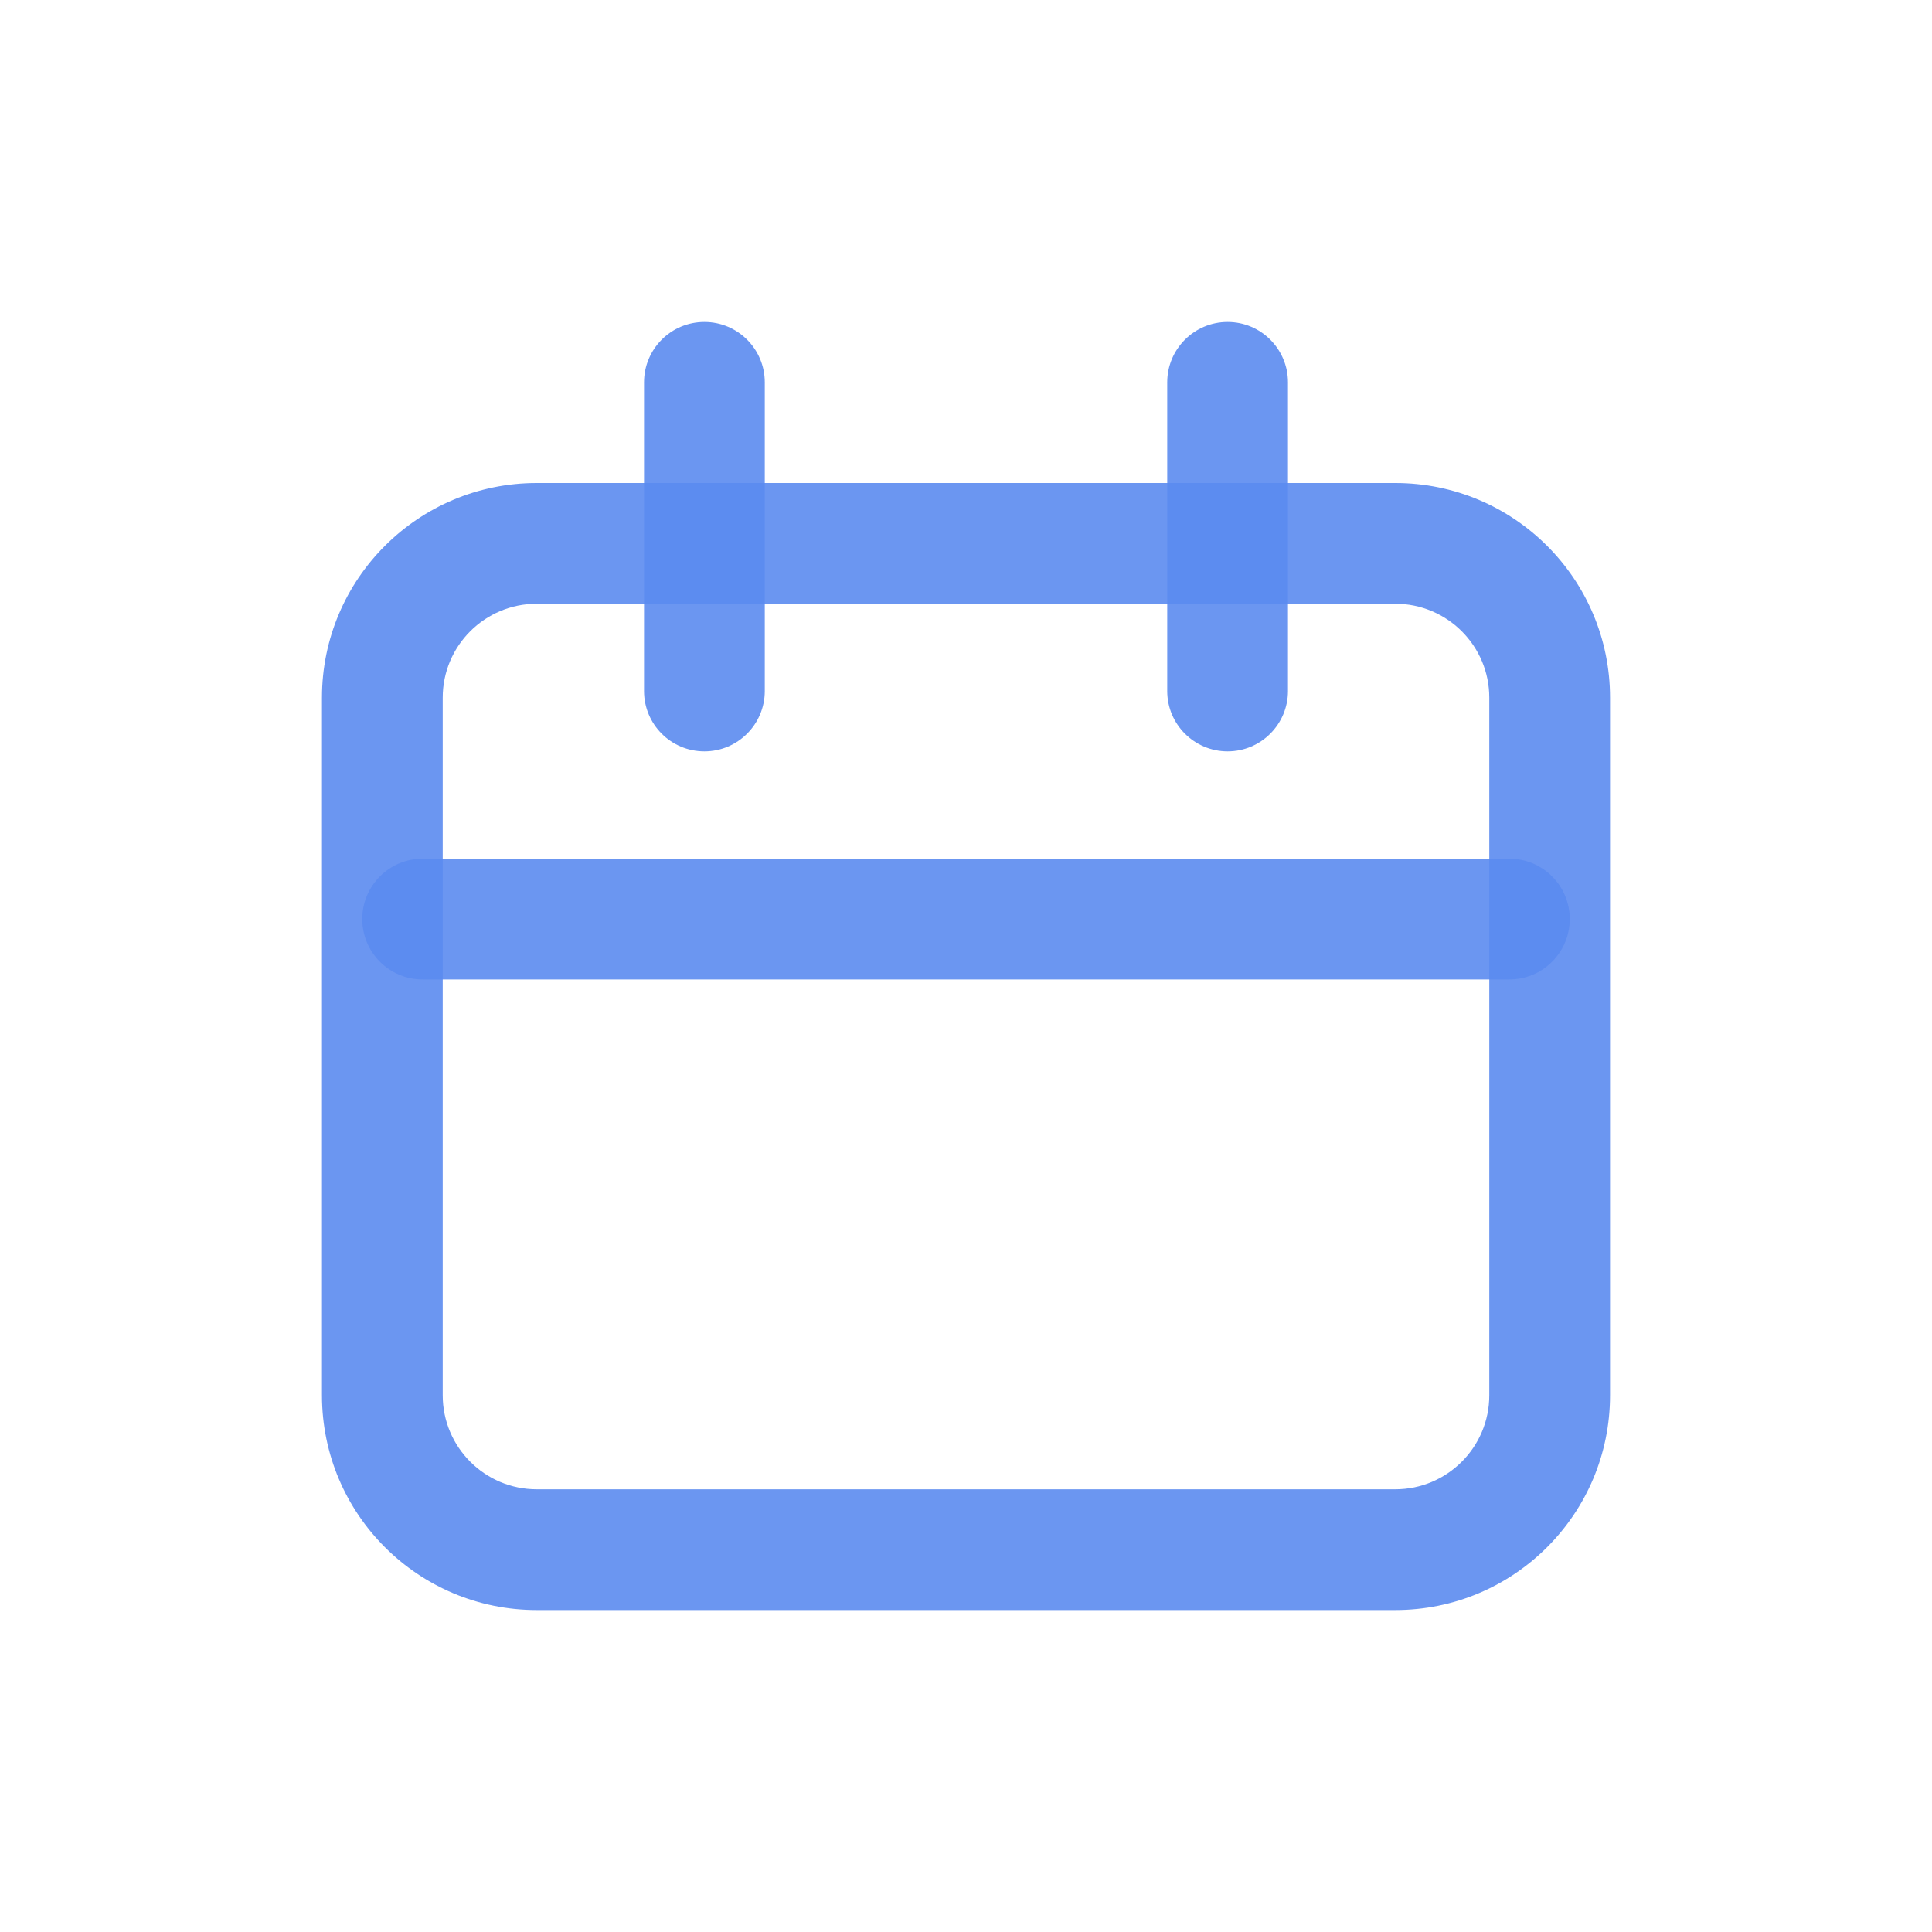 <svg width="20" height="20" viewBox="0 0 20 20" fill="none" xmlns="http://www.w3.org/2000/svg">
<path fill-rule="evenodd" clip-rule="evenodd" d="M14.444 6.25H5.556C5.019 6.25 4.583 6.685 4.583 7.222V14.444C4.583 14.981 5.019 15.417 5.556 15.417H14.444C14.981 15.417 15.417 14.981 15.417 14.444V7.222C15.417 6.685 14.981 6.25 14.444 6.25ZM14.444 5H5.556C4.328 5 3.333 5.995 3.333 7.222V14.444C3.333 15.672 4.328 16.667 5.556 16.667H14.444C15.672 16.667 16.667 15.672 16.667 14.444V7.222C16.667 5.995 15.672 5 14.444 5Z" fill="#5B8BF0" fill-opacity="0.9"/>
<path d="M3.75 9.514C3.75 9.169 4.03 8.889 4.375 8.889H15.625C15.97 8.889 16.25 9.169 16.25 9.514C16.25 9.859 15.97 10.139 15.625 10.139H4.375C4.03 10.139 3.75 9.859 3.75 9.514Z" fill="#5B8BF0" fill-opacity="0.9"/>
<path d="M6.667 3.958C6.667 3.613 6.946 3.333 7.292 3.333C7.637 3.333 7.917 3.613 7.917 3.958V7.153C7.917 7.498 7.637 7.778 7.292 7.778C6.946 7.778 6.667 7.498 6.667 7.153V3.958Z" fill="#5B8BF0" fill-opacity="0.9"/>
<path d="M12.083 3.958C12.083 3.613 12.363 3.333 12.708 3.333C13.053 3.333 13.333 3.613 13.333 3.958V7.153C13.333 7.498 13.053 7.778 12.708 7.778C12.363 7.778 12.083 7.498 12.083 7.153V3.958Z" fill="#5B8BF0" fill-opacity="0.9"/>
</svg>

